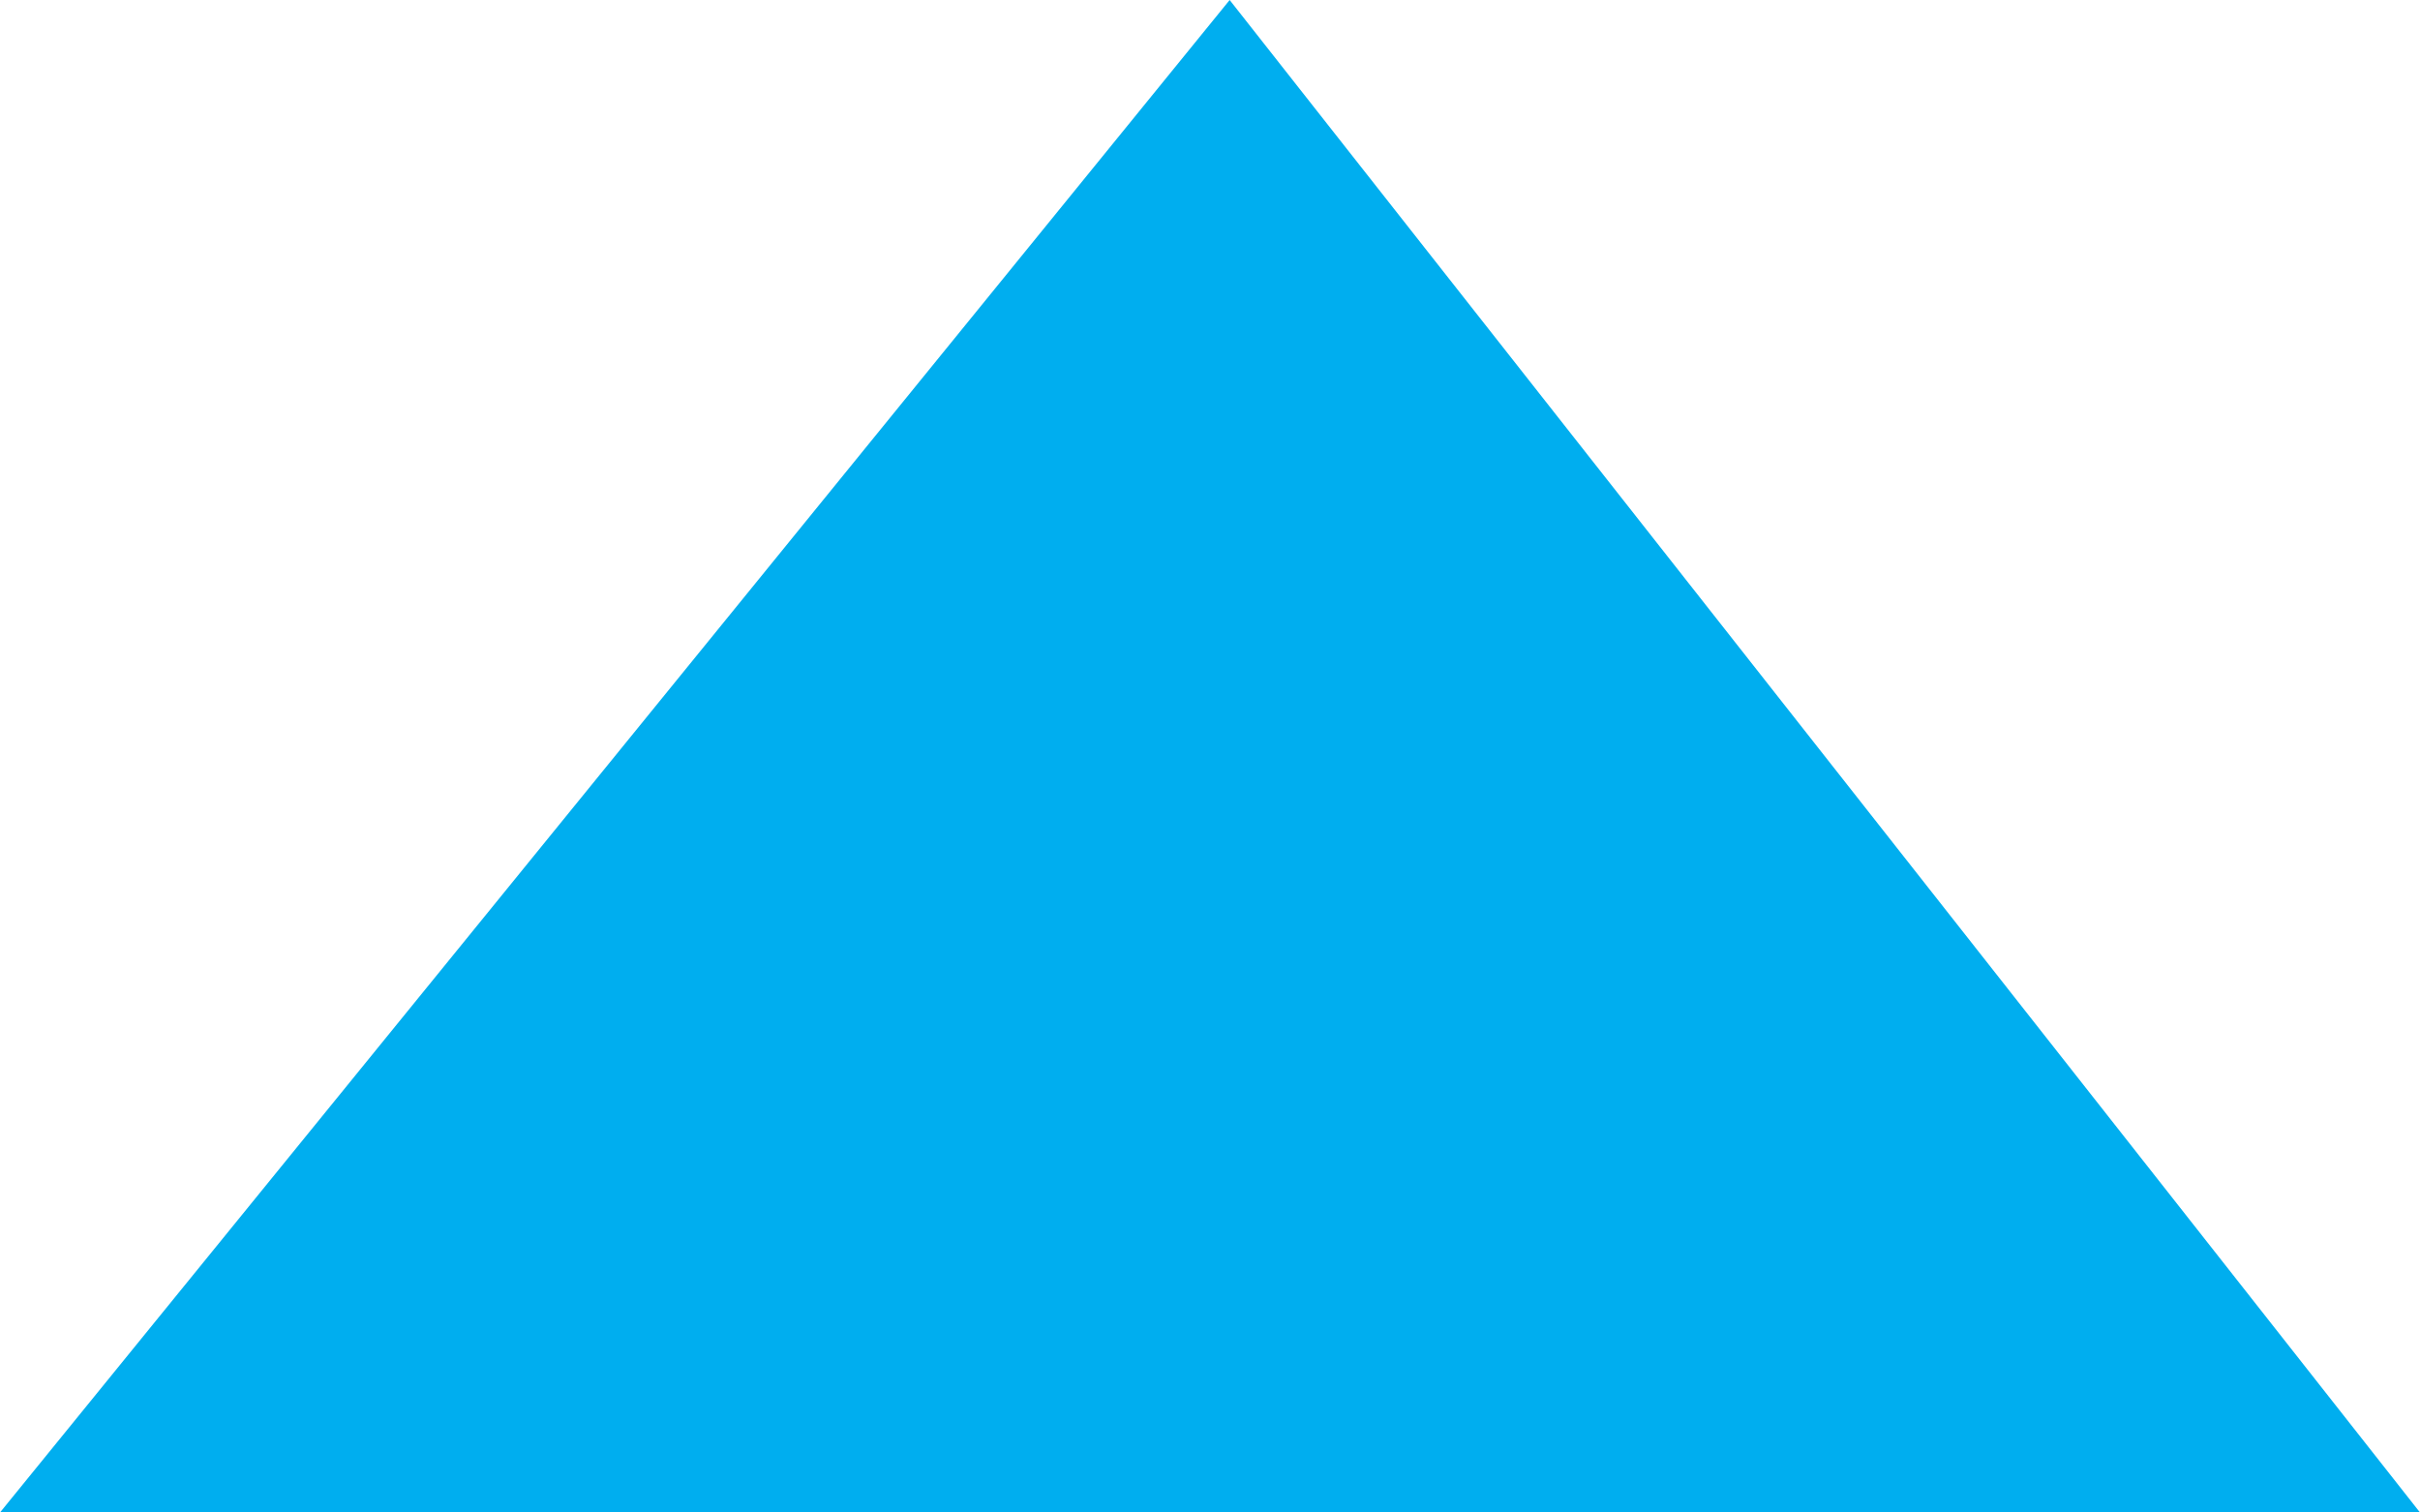 <svg xmlns="http://www.w3.org/2000/svg" viewBox="0 0 16 10"><defs><style>.\38 fab5fbc-ca9e-408a-9884-77ed4da1cb8a{fill:#00aeef;}</style></defs><title>close-list</title><g id="648b0259-7700-47e7-815c-1cd6e9ee5dab" data-name="Слой 2"><g id="fdc02bdd-bd3e-41de-a748-8ba876341370" data-name="Слой 1"><polygon class="8fab5fbc-ca9e-408a-9884-77ed4da1cb8a" points="0 10 8.13 0 16 10 0 10"/></g></g></svg>